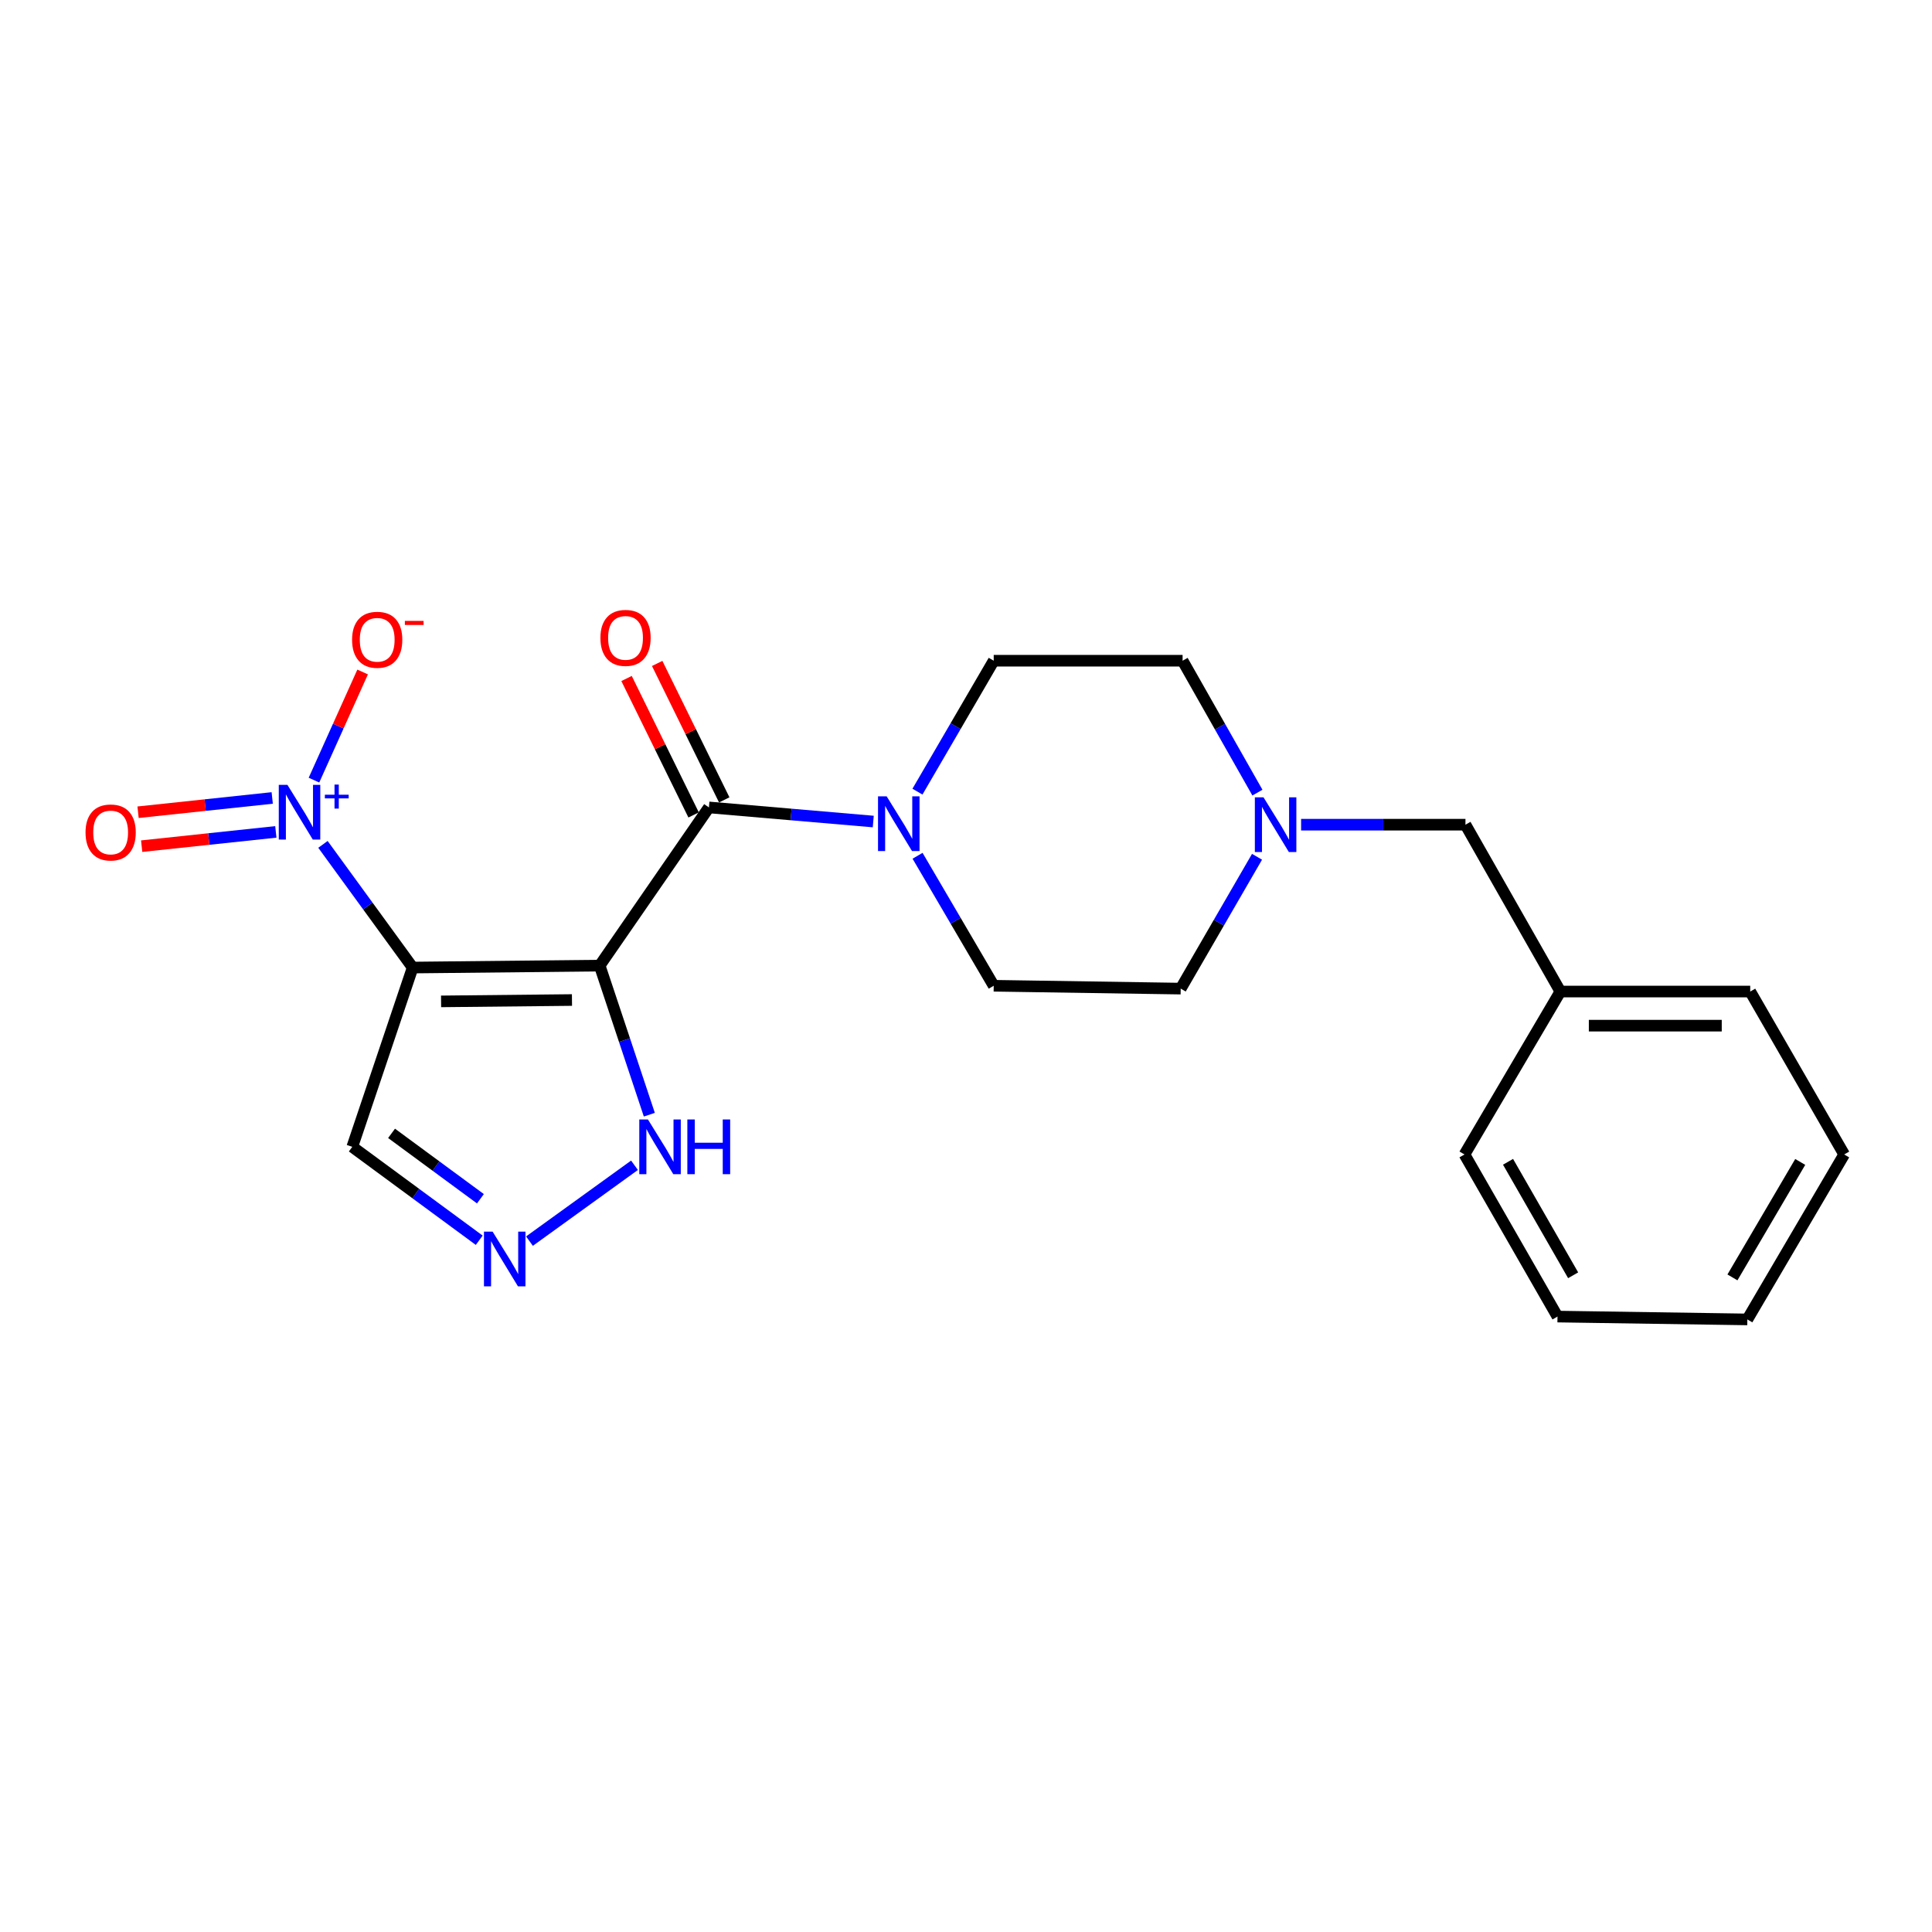 <?xml version='1.0' encoding='iso-8859-1'?>
<svg version='1.1' baseProfile='full'
              xmlns='http://www.w3.org/2000/svg'
                      xmlns:rdkit='http://www.rdkit.org/xml'
                      xmlns:xlink='http://www.w3.org/1999/xlink'
                  xml:space='preserve'
width='1000px' height='1000px' viewBox='0 0 1000 1000'>
<!-- END OF HEADER -->
<rect style='opacity:1.0;fill:#FFFFFF;stroke:none' width='1000' height='1000' x='0' y='0'> </rect>
<path class='bond-0' d='M 310.39,499.796 L 213.597,500.807' style='fill:none;fill-rule:evenodd;stroke:#000000;stroke-width:6px;stroke-linecap:butt;stroke-linejoin:miter;stroke-opacity:1' />
<path class='bond-0' d='M 296.055,517.61 L 228.3,518.317' style='fill:none;fill-rule:evenodd;stroke:#000000;stroke-width:6px;stroke-linecap:butt;stroke-linejoin:miter;stroke-opacity:1' />
<path class='bond-2' d='M 310.39,499.796 L 366.94,417.919' style='fill:none;fill-rule:evenodd;stroke:#000000;stroke-width:6px;stroke-linecap:butt;stroke-linejoin:miter;stroke-opacity:1' />
<path class='bond-4' d='M 310.39,499.796 L 323.242,538.38' style='fill:none;fill-rule:evenodd;stroke:#000000;stroke-width:6px;stroke-linecap:butt;stroke-linejoin:miter;stroke-opacity:1' />
<path class='bond-4' d='M 323.242,538.38 L 336.094,576.964' style='fill:none;fill-rule:evenodd;stroke:#0000FF;stroke-width:6px;stroke-linecap:butt;stroke-linejoin:miter;stroke-opacity:1' />
<path class='bond-1' d='M 213.597,500.807 L 190.378,468.928' style='fill:none;fill-rule:evenodd;stroke:#000000;stroke-width:6px;stroke-linecap:butt;stroke-linejoin:miter;stroke-opacity:1' />
<path class='bond-1' d='M 190.378,468.928 L 167.159,437.048' style='fill:none;fill-rule:evenodd;stroke:#0000FF;stroke-width:6px;stroke-linecap:butt;stroke-linejoin:miter;stroke-opacity:1' />
<path class='bond-6' d='M 213.597,500.807 L 182.344,593.596' style='fill:none;fill-rule:evenodd;stroke:#000000;stroke-width:6px;stroke-linecap:butt;stroke-linejoin:miter;stroke-opacity:1' />
<path class='bond-8' d='M 162.509,403.792 L 175.104,375.806' style='fill:none;fill-rule:evenodd;stroke:#0000FF;stroke-width:6px;stroke-linecap:butt;stroke-linejoin:miter;stroke-opacity:1' />
<path class='bond-8' d='M 175.104,375.806 L 187.698,347.82' style='fill:none;fill-rule:evenodd;stroke:#FF0000;stroke-width:6px;stroke-linecap:butt;stroke-linejoin:miter;stroke-opacity:1' />
<path class='bond-9' d='M 140.903,413.024 L 106.183,416.718' style='fill:none;fill-rule:evenodd;stroke:#0000FF;stroke-width:6px;stroke-linecap:butt;stroke-linejoin:miter;stroke-opacity:1' />
<path class='bond-9' d='M 106.183,416.718 L 71.463,420.412' style='fill:none;fill-rule:evenodd;stroke:#FF0000;stroke-width:6px;stroke-linecap:butt;stroke-linejoin:miter;stroke-opacity:1' />
<path class='bond-9' d='M 142.771,430.587 L 108.051,434.281' style='fill:none;fill-rule:evenodd;stroke:#0000FF;stroke-width:6px;stroke-linecap:butt;stroke-linejoin:miter;stroke-opacity:1' />
<path class='bond-9' d='M 108.051,434.281 L 73.331,437.975' style='fill:none;fill-rule:evenodd;stroke:#FF0000;stroke-width:6px;stroke-linecap:butt;stroke-linejoin:miter;stroke-opacity:1' />
<path class='bond-3' d='M 366.94,417.919 L 409.47,421.571' style='fill:none;fill-rule:evenodd;stroke:#000000;stroke-width:6px;stroke-linecap:butt;stroke-linejoin:miter;stroke-opacity:1' />
<path class='bond-3' d='M 409.47,421.571 L 451.999,425.224' style='fill:none;fill-rule:evenodd;stroke:#0000FF;stroke-width:6px;stroke-linecap:butt;stroke-linejoin:miter;stroke-opacity:1' />
<path class='bond-10' d='M 374.866,414.024 L 357.511,378.71' style='fill:none;fill-rule:evenodd;stroke:#000000;stroke-width:6px;stroke-linecap:butt;stroke-linejoin:miter;stroke-opacity:1' />
<path class='bond-10' d='M 357.511,378.71 L 340.157,343.397' style='fill:none;fill-rule:evenodd;stroke:#FF0000;stroke-width:6px;stroke-linecap:butt;stroke-linejoin:miter;stroke-opacity:1' />
<path class='bond-10' d='M 359.014,421.814 L 341.66,386.501' style='fill:none;fill-rule:evenodd;stroke:#000000;stroke-width:6px;stroke-linecap:butt;stroke-linejoin:miter;stroke-opacity:1' />
<path class='bond-10' d='M 341.66,386.501 L 324.305,351.187' style='fill:none;fill-rule:evenodd;stroke:#FF0000;stroke-width:6px;stroke-linecap:butt;stroke-linejoin:miter;stroke-opacity:1' />
<path class='bond-11' d='M 474.874,409.757 L 494.611,375.872' style='fill:none;fill-rule:evenodd;stroke:#0000FF;stroke-width:6px;stroke-linecap:butt;stroke-linejoin:miter;stroke-opacity:1' />
<path class='bond-11' d='M 494.611,375.872 L 514.347,341.988' style='fill:none;fill-rule:evenodd;stroke:#000000;stroke-width:6px;stroke-linecap:butt;stroke-linejoin:miter;stroke-opacity:1' />
<path class='bond-12' d='M 474.926,442.948 L 494.636,476.587' style='fill:none;fill-rule:evenodd;stroke:#0000FF;stroke-width:6px;stroke-linecap:butt;stroke-linejoin:miter;stroke-opacity:1' />
<path class='bond-12' d='M 494.636,476.587 L 514.347,510.227' style='fill:none;fill-rule:evenodd;stroke:#000000;stroke-width:6px;stroke-linecap:butt;stroke-linejoin:miter;stroke-opacity:1' />
<path class='bond-5' d='M 328.414,603.143 L 274.049,642.405' style='fill:none;fill-rule:evenodd;stroke:#0000FF;stroke-width:6px;stroke-linecap:butt;stroke-linejoin:miter;stroke-opacity:1' />
<path class='bond-22' d='M 248.049,641.951 L 215.196,617.774' style='fill:none;fill-rule:evenodd;stroke:#0000FF;stroke-width:6px;stroke-linecap:butt;stroke-linejoin:miter;stroke-opacity:1' />
<path class='bond-22' d='M 215.196,617.774 L 182.344,593.596' style='fill:none;fill-rule:evenodd;stroke:#000000;stroke-width:6px;stroke-linecap:butt;stroke-linejoin:miter;stroke-opacity:1' />
<path class='bond-22' d='M 248.662,620.472 L 225.666,603.548' style='fill:none;fill-rule:evenodd;stroke:#0000FF;stroke-width:6px;stroke-linecap:butt;stroke-linejoin:miter;stroke-opacity:1' />
<path class='bond-22' d='M 225.666,603.548 L 202.669,586.623' style='fill:none;fill-rule:evenodd;stroke:#000000;stroke-width:6px;stroke-linecap:butt;stroke-linejoin:miter;stroke-opacity:1' />
<path class='bond-7' d='M 650.636,443.469 L 630.883,477.589' style='fill:none;fill-rule:evenodd;stroke:#0000FF;stroke-width:6px;stroke-linecap:butt;stroke-linejoin:miter;stroke-opacity:1' />
<path class='bond-7' d='M 630.883,477.589 L 611.13,511.709' style='fill:none;fill-rule:evenodd;stroke:#000000;stroke-width:6px;stroke-linecap:butt;stroke-linejoin:miter;stroke-opacity:1' />
<path class='bond-13' d='M 673.449,426.858 L 715.983,426.858' style='fill:none;fill-rule:evenodd;stroke:#0000FF;stroke-width:6px;stroke-linecap:butt;stroke-linejoin:miter;stroke-opacity:1' />
<path class='bond-13' d='M 715.983,426.858 L 758.517,426.858' style='fill:none;fill-rule:evenodd;stroke:#000000;stroke-width:6px;stroke-linecap:butt;stroke-linejoin:miter;stroke-opacity:1' />
<path class='bond-23' d='M 650.837,410.259 L 631.474,376.123' style='fill:none;fill-rule:evenodd;stroke:#0000FF;stroke-width:6px;stroke-linecap:butt;stroke-linejoin:miter;stroke-opacity:1' />
<path class='bond-23' d='M 631.474,376.123 L 612.111,341.988' style='fill:none;fill-rule:evenodd;stroke:#000000;stroke-width:6px;stroke-linecap:butt;stroke-linejoin:miter;stroke-opacity:1' />
<path class='bond-14' d='M 514.347,341.988 L 612.111,341.988' style='fill:none;fill-rule:evenodd;stroke:#000000;stroke-width:6px;stroke-linecap:butt;stroke-linejoin:miter;stroke-opacity:1' />
<path class='bond-15' d='M 514.347,510.227 L 611.13,511.709' style='fill:none;fill-rule:evenodd;stroke:#000000;stroke-width:6px;stroke-linecap:butt;stroke-linejoin:miter;stroke-opacity:1' />
<path class='bond-16' d='M 758.517,426.858 L 807.639,513.22' style='fill:none;fill-rule:evenodd;stroke:#000000;stroke-width:6px;stroke-linecap:butt;stroke-linejoin:miter;stroke-opacity:1' />
<path class='bond-17' d='M 807.639,513.22 L 905.914,513.22' style='fill:none;fill-rule:evenodd;stroke:#000000;stroke-width:6px;stroke-linecap:butt;stroke-linejoin:miter;stroke-opacity:1' />
<path class='bond-17' d='M 822.38,530.883 L 891.172,530.883' style='fill:none;fill-rule:evenodd;stroke:#000000;stroke-width:6px;stroke-linecap:butt;stroke-linejoin:miter;stroke-opacity:1' />
<path class='bond-18' d='M 807.639,513.22 L 758.016,597.55' style='fill:none;fill-rule:evenodd;stroke:#000000;stroke-width:6px;stroke-linecap:butt;stroke-linejoin:miter;stroke-opacity:1' />
<path class='bond-20' d='M 905.914,513.22 L 954.545,597.55' style='fill:none;fill-rule:evenodd;stroke:#000000;stroke-width:6px;stroke-linecap:butt;stroke-linejoin:miter;stroke-opacity:1' />
<path class='bond-19' d='M 758.016,597.55 L 806.158,681.459' style='fill:none;fill-rule:evenodd;stroke:#000000;stroke-width:6px;stroke-linecap:butt;stroke-linejoin:miter;stroke-opacity:1' />
<path class='bond-19' d='M 780.558,601.347 L 814.257,660.083' style='fill:none;fill-rule:evenodd;stroke:#000000;stroke-width:6px;stroke-linecap:butt;stroke-linejoin:miter;stroke-opacity:1' />
<path class='bond-21' d='M 806.158,681.459 L 904.422,682.931' style='fill:none;fill-rule:evenodd;stroke:#000000;stroke-width:6px;stroke-linecap:butt;stroke-linejoin:miter;stroke-opacity:1' />
<path class='bond-24' d='M 954.545,597.55 L 904.422,682.931' style='fill:none;fill-rule:evenodd;stroke:#000000;stroke-width:6px;stroke-linecap:butt;stroke-linejoin:miter;stroke-opacity:1' />
<path class='bond-24' d='M 931.795,601.415 L 896.709,661.182' style='fill:none;fill-rule:evenodd;stroke:#000000;stroke-width:6px;stroke-linecap:butt;stroke-linejoin:miter;stroke-opacity:1' />
<path  class='atom-2' d='M 148.775 406.241
L 158.055 421.241
Q 158.975 422.721, 160.455 425.401
Q 161.935 428.081, 162.015 428.241
L 162.015 406.241
L 165.775 406.241
L 165.775 434.561
L 161.895 434.561
L 151.935 418.161
Q 150.775 416.241, 149.535 414.041
Q 148.335 411.841, 147.975 411.161
L 147.975 434.561
L 144.295 434.561
L 144.295 406.241
L 148.775 406.241
' fill='#0000FF'/>
<path  class='atom-2' d='M 168.151 411.346
L 173.14 411.346
L 173.14 406.093
L 175.358 406.093
L 175.358 411.346
L 180.48 411.346
L 180.48 413.247
L 175.358 413.247
L 175.358 418.527
L 173.14 418.527
L 173.14 413.247
L 168.151 413.247
L 168.151 411.346
' fill='#0000FF'/>
<path  class='atom-4' d='M 458.945 412.198
L 468.225 427.198
Q 469.145 428.678, 470.625 431.358
Q 472.105 434.038, 472.185 434.198
L 472.185 412.198
L 475.945 412.198
L 475.945 440.518
L 472.065 440.518
L 462.105 424.118
Q 460.945 422.198, 459.705 419.998
Q 458.505 417.798, 458.145 417.118
L 458.145 440.518
L 454.465 440.518
L 454.465 412.198
L 458.945 412.198
' fill='#0000FF'/>
<path  class='atom-5' d='M 335.373 579.436
L 344.653 594.436
Q 345.573 595.916, 347.053 598.596
Q 348.533 601.276, 348.613 601.436
L 348.613 579.436
L 352.373 579.436
L 352.373 607.756
L 348.493 607.756
L 338.533 591.356
Q 337.373 589.436, 336.133 587.236
Q 334.933 585.036, 334.573 584.356
L 334.573 607.756
L 330.893 607.756
L 330.893 579.436
L 335.373 579.436
' fill='#0000FF'/>
<path  class='atom-5' d='M 355.773 579.436
L 359.613 579.436
L 359.613 591.476
L 374.093 591.476
L 374.093 579.436
L 377.933 579.436
L 377.933 607.756
L 374.093 607.756
L 374.093 594.676
L 359.613 594.676
L 359.613 607.756
L 355.773 607.756
L 355.773 579.436
' fill='#0000FF'/>
<path  class='atom-6' d='M 254.978 637.498
L 264.258 652.498
Q 265.178 653.978, 266.658 656.658
Q 268.138 659.338, 268.218 659.498
L 268.218 637.498
L 271.978 637.498
L 271.978 665.818
L 268.098 665.818
L 258.138 649.418
Q 256.978 647.498, 255.738 645.298
Q 254.538 643.098, 254.178 642.418
L 254.178 665.818
L 250.498 665.818
L 250.498 637.498
L 254.978 637.498
' fill='#0000FF'/>
<path  class='atom-8' d='M 653.992 412.698
L 663.272 427.698
Q 664.192 429.178, 665.672 431.858
Q 667.152 434.538, 667.232 434.698
L 667.232 412.698
L 670.992 412.698
L 670.992 441.018
L 667.112 441.018
L 657.152 424.618
Q 655.992 422.698, 654.752 420.498
Q 653.552 418.298, 653.192 417.618
L 653.192 441.018
L 649.512 441.018
L 649.512 412.698
L 653.992 412.698
' fill='#0000FF'/>
<path  class='atom-9' d='M 182.238 331.146
Q 182.238 324.346, 185.598 320.546
Q 188.958 316.746, 195.238 316.746
Q 201.518 316.746, 204.878 320.546
Q 208.238 324.346, 208.238 331.146
Q 208.238 338.026, 204.838 341.946
Q 201.438 345.826, 195.238 345.826
Q 188.998 345.826, 185.598 341.946
Q 182.238 338.066, 182.238 331.146
M 195.238 342.626
Q 199.558 342.626, 201.878 339.746
Q 204.238 336.826, 204.238 331.146
Q 204.238 325.586, 201.878 322.786
Q 199.558 319.946, 195.238 319.946
Q 190.918 319.946, 188.558 322.746
Q 186.238 325.546, 186.238 331.146
Q 186.238 336.866, 188.558 339.746
Q 190.918 342.626, 195.238 342.626
' fill='#FF0000'/>
<path  class='atom-9' d='M 209.558 321.369
L 219.246 321.369
L 219.246 323.481
L 209.558 323.481
L 209.558 321.369
' fill='#FF0000'/>
<path  class='atom-10' d='M 44.271 430.883
Q 44.271 424.083, 47.631 420.283
Q 50.991 416.483, 57.271 416.483
Q 63.551 416.483, 66.911 420.283
Q 70.271 424.083, 70.271 430.883
Q 70.271 437.763, 66.871 441.683
Q 63.471 445.563, 57.271 445.563
Q 51.031 445.563, 47.631 441.683
Q 44.271 437.803, 44.271 430.883
M 57.271 442.363
Q 61.591 442.363, 63.911 439.483
Q 66.271 436.563, 66.271 430.883
Q 66.271 425.323, 63.911 422.523
Q 61.591 419.683, 57.271 419.683
Q 52.951 419.683, 50.591 422.483
Q 48.271 425.283, 48.271 430.883
Q 48.271 436.603, 50.591 439.483
Q 52.951 442.363, 57.271 442.363
' fill='#FF0000'/>
<path  class='atom-11' d='M 310.774 330.165
Q 310.774 323.365, 314.134 319.565
Q 317.494 315.765, 323.774 315.765
Q 330.054 315.765, 333.414 319.565
Q 336.774 323.365, 336.774 330.165
Q 336.774 337.045, 333.374 340.965
Q 329.974 344.845, 323.774 344.845
Q 317.534 344.845, 314.134 340.965
Q 310.774 337.085, 310.774 330.165
M 323.774 341.645
Q 328.094 341.645, 330.414 338.765
Q 332.774 335.845, 332.774 330.165
Q 332.774 324.605, 330.414 321.805
Q 328.094 318.965, 323.774 318.965
Q 319.454 318.965, 317.094 321.765
Q 314.774 324.565, 314.774 330.165
Q 314.774 335.885, 317.094 338.765
Q 319.454 341.645, 323.774 341.645
' fill='#FF0000'/>
</svg>

